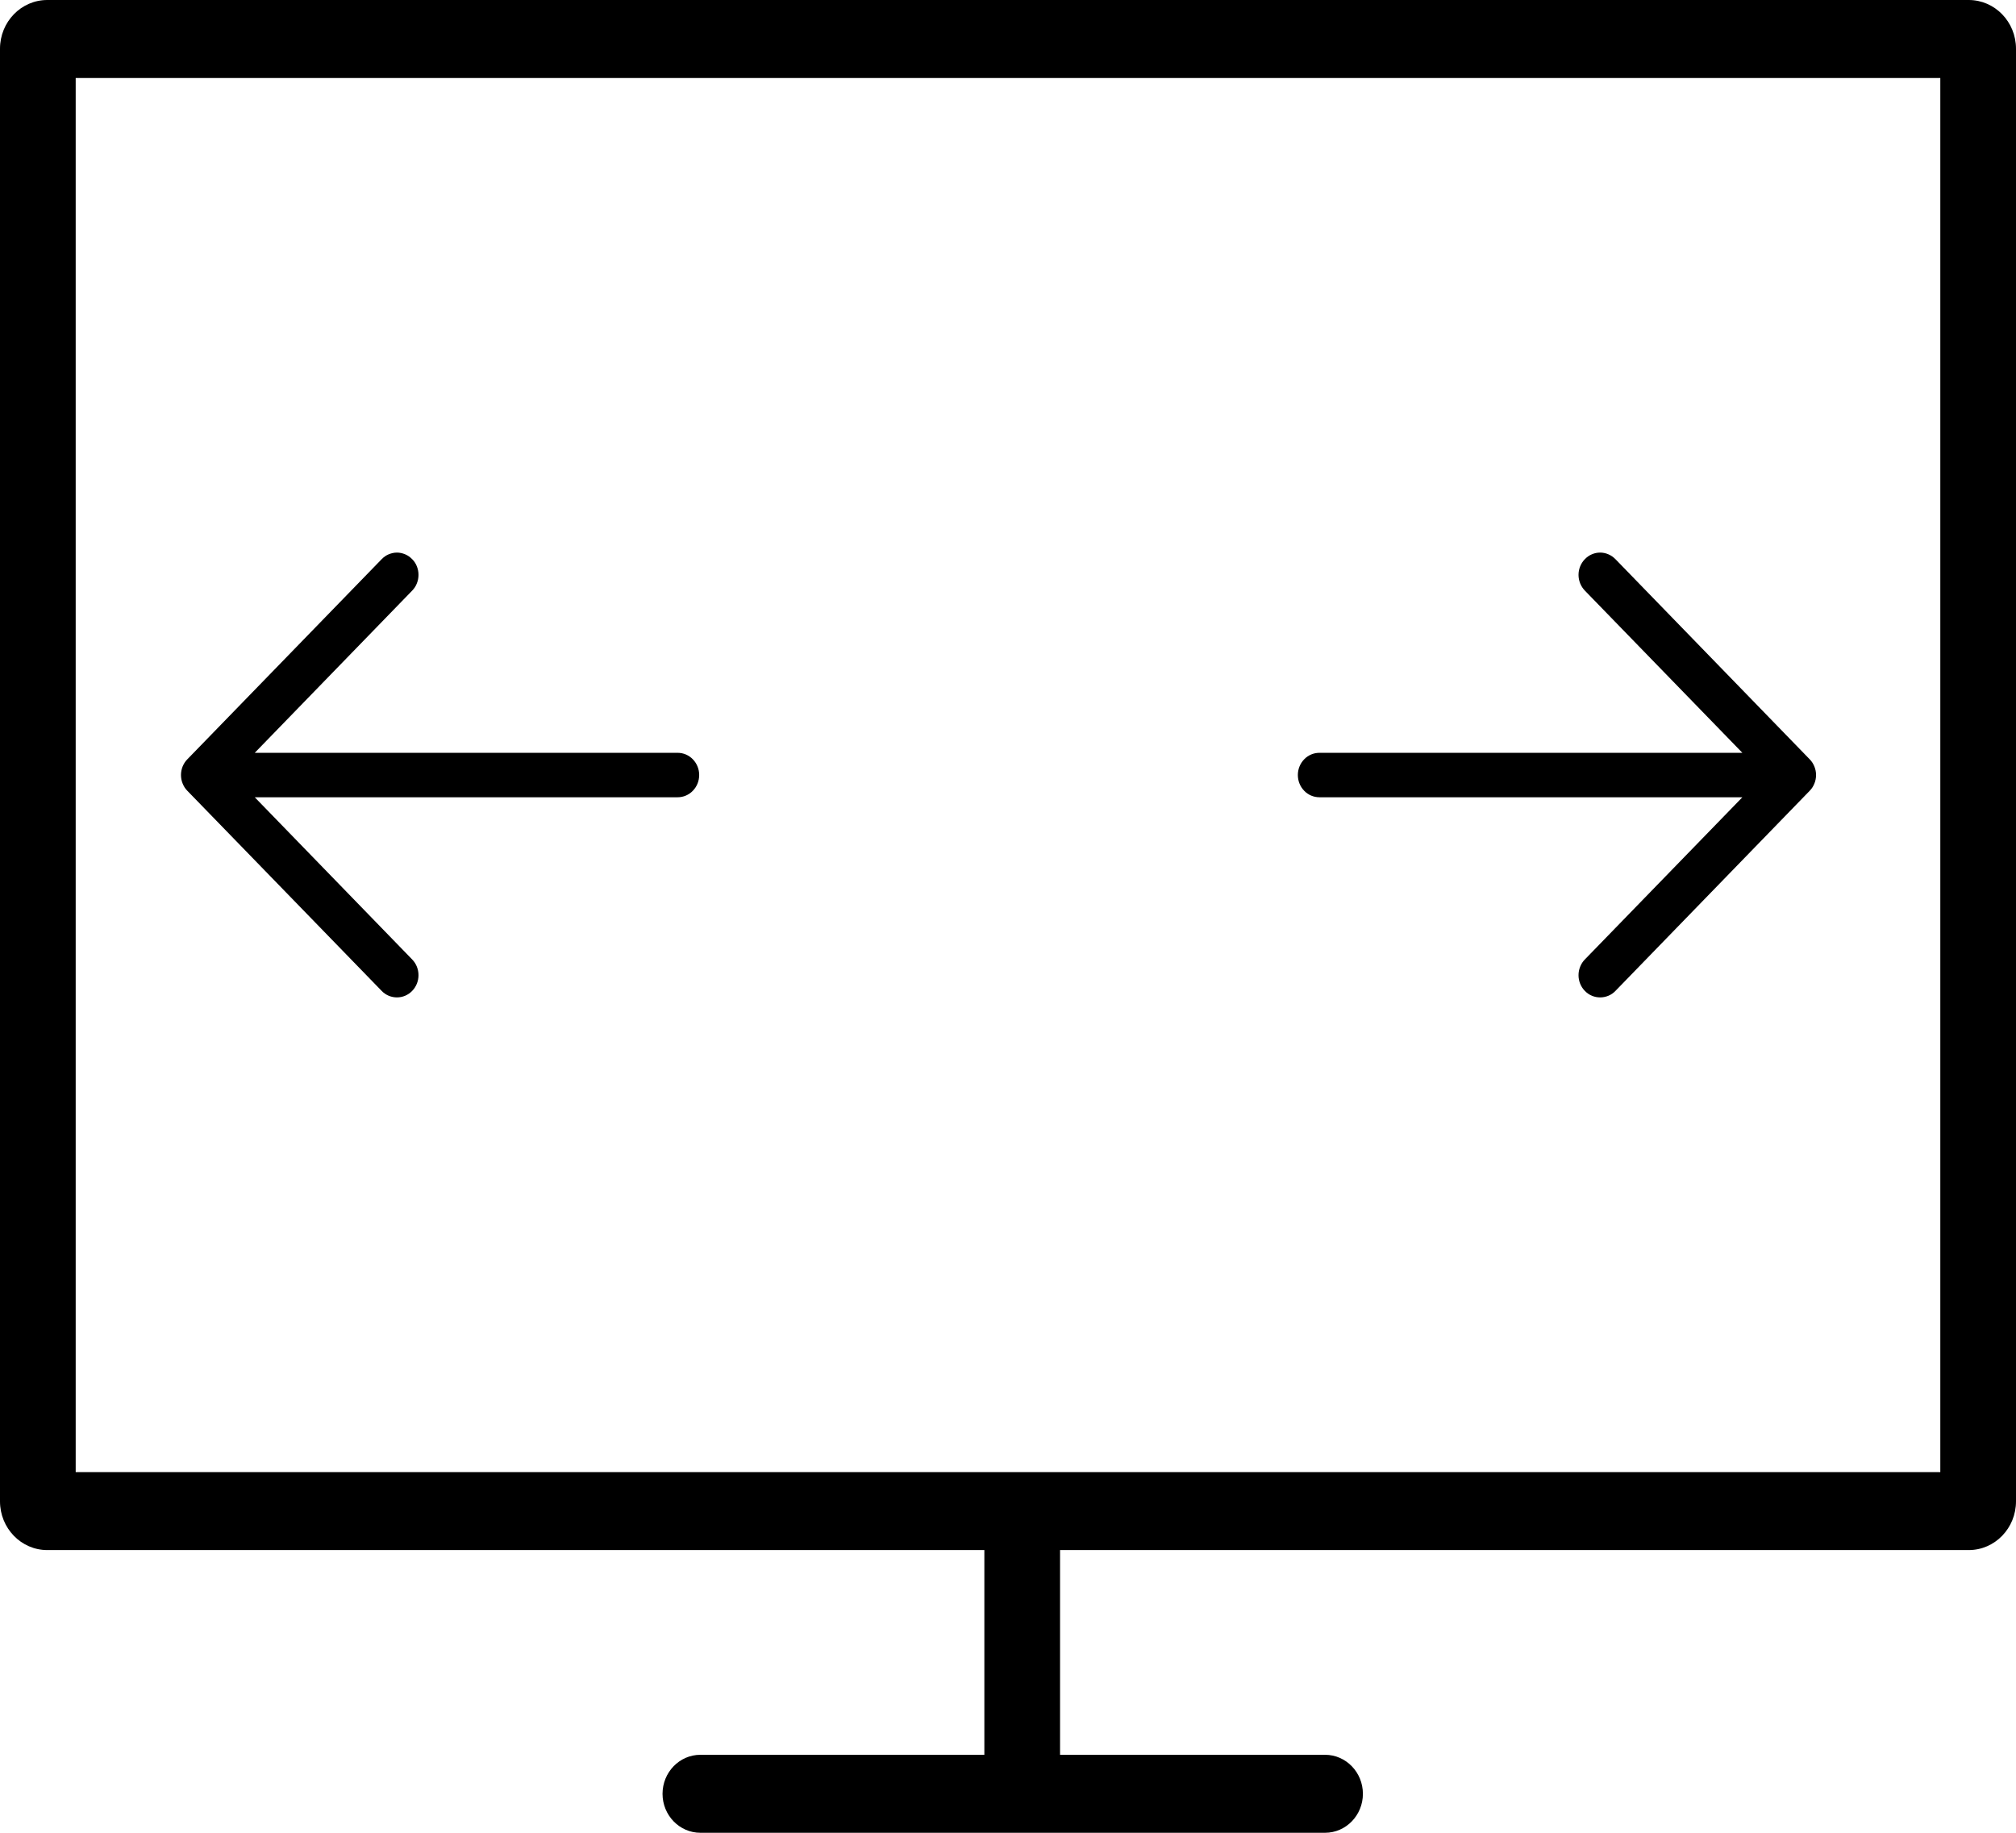 <svg xmlns="http://www.w3.org/2000/svg" fill="none" viewBox="0 0 22 20" height="20" width="22">
<path fill="black" d="M0.826 0.851V16.064H21.174V0.851H0.826ZM0.516 0C0.231 0 0 0.238 0 0.532V16.383C0 16.677 0.231 16.915 0.516 16.915H21.484C21.769 16.915 22 16.677 22 16.383V0.532C22 0.238 21.769 0 21.484 0H0.516Z" clip-rule="evenodd" fill-rule="evenodd"></path>
<path fill="black" d="M10.742 19.149V16.277H11.568V19.149H10.742Z" clip-rule="evenodd" fill-rule="evenodd"></path>
<path fill="black" d="M7.23 19.575C7.23 19.34 7.415 19.149 7.643 19.149H14.46C14.688 19.149 14.873 19.34 14.873 19.575C14.873 19.809 14.688 20 14.46 20H7.643C7.415 20 7.23 19.809 7.23 19.575Z"></path>
<path fill="black" d="M4.498 6.102C4.52 6.124 4.538 6.151 4.549 6.18C4.561 6.21 4.567 6.241 4.567 6.273C4.567 6.305 4.561 6.337 4.549 6.366C4.538 6.396 4.52 6.422 4.498 6.445L2.78 8.215L7.395 8.215C7.457 8.215 7.517 8.24 7.561 8.286C7.605 8.331 7.63 8.393 7.63 8.457C7.63 8.522 7.605 8.584 7.561 8.629C7.517 8.675 7.457 8.7 7.395 8.7H2.78L4.498 10.47C4.542 10.515 4.567 10.577 4.567 10.642C4.567 10.706 4.542 10.768 4.498 10.813C4.454 10.859 4.394 10.884 4.332 10.884C4.269 10.884 4.209 10.859 4.165 10.813L2.044 8.629C2.022 8.607 2.005 8.58 1.993 8.55C1.981 8.521 1.975 8.489 1.975 8.457C1.975 8.426 1.981 8.394 1.993 8.364C2.005 8.335 2.022 8.308 2.044 8.286L4.165 6.102C4.187 6.079 4.213 6.061 4.241 6.049C4.27 6.037 4.301 6.03 4.332 6.03C4.363 6.03 4.393 6.037 4.422 6.049C4.45 6.061 4.476 6.079 4.498 6.102Z"></path>
<path fill="black" d="M17.295 10.813C17.273 10.791 17.256 10.764 17.244 10.735C17.232 10.705 17.226 10.674 17.226 10.642C17.226 10.61 17.232 10.578 17.244 10.549C17.256 10.519 17.273 10.492 17.295 10.47L19.014 8.7H14.399C14.336 8.7 14.276 8.675 14.232 8.629C14.188 8.584 14.163 8.522 14.163 8.457C14.163 8.393 14.188 8.331 14.232 8.286C14.276 8.24 14.336 8.215 14.399 8.215H19.014L17.295 6.445C17.251 6.399 17.226 6.338 17.226 6.273C17.226 6.209 17.251 6.147 17.295 6.102C17.339 6.056 17.399 6.03 17.462 6.03C17.524 6.03 17.584 6.056 17.629 6.102L19.749 8.286C19.771 8.308 19.788 8.335 19.8 8.365C19.812 8.394 19.818 8.426 19.818 8.457C19.818 8.489 19.812 8.521 19.8 8.55C19.788 8.58 19.771 8.607 19.749 8.629L17.629 10.813C17.607 10.836 17.581 10.854 17.552 10.866C17.523 10.878 17.493 10.884 17.462 10.884C17.431 10.884 17.4 10.878 17.372 10.866C17.343 10.854 17.317 10.836 17.295 10.813Z"></path>
</svg>
